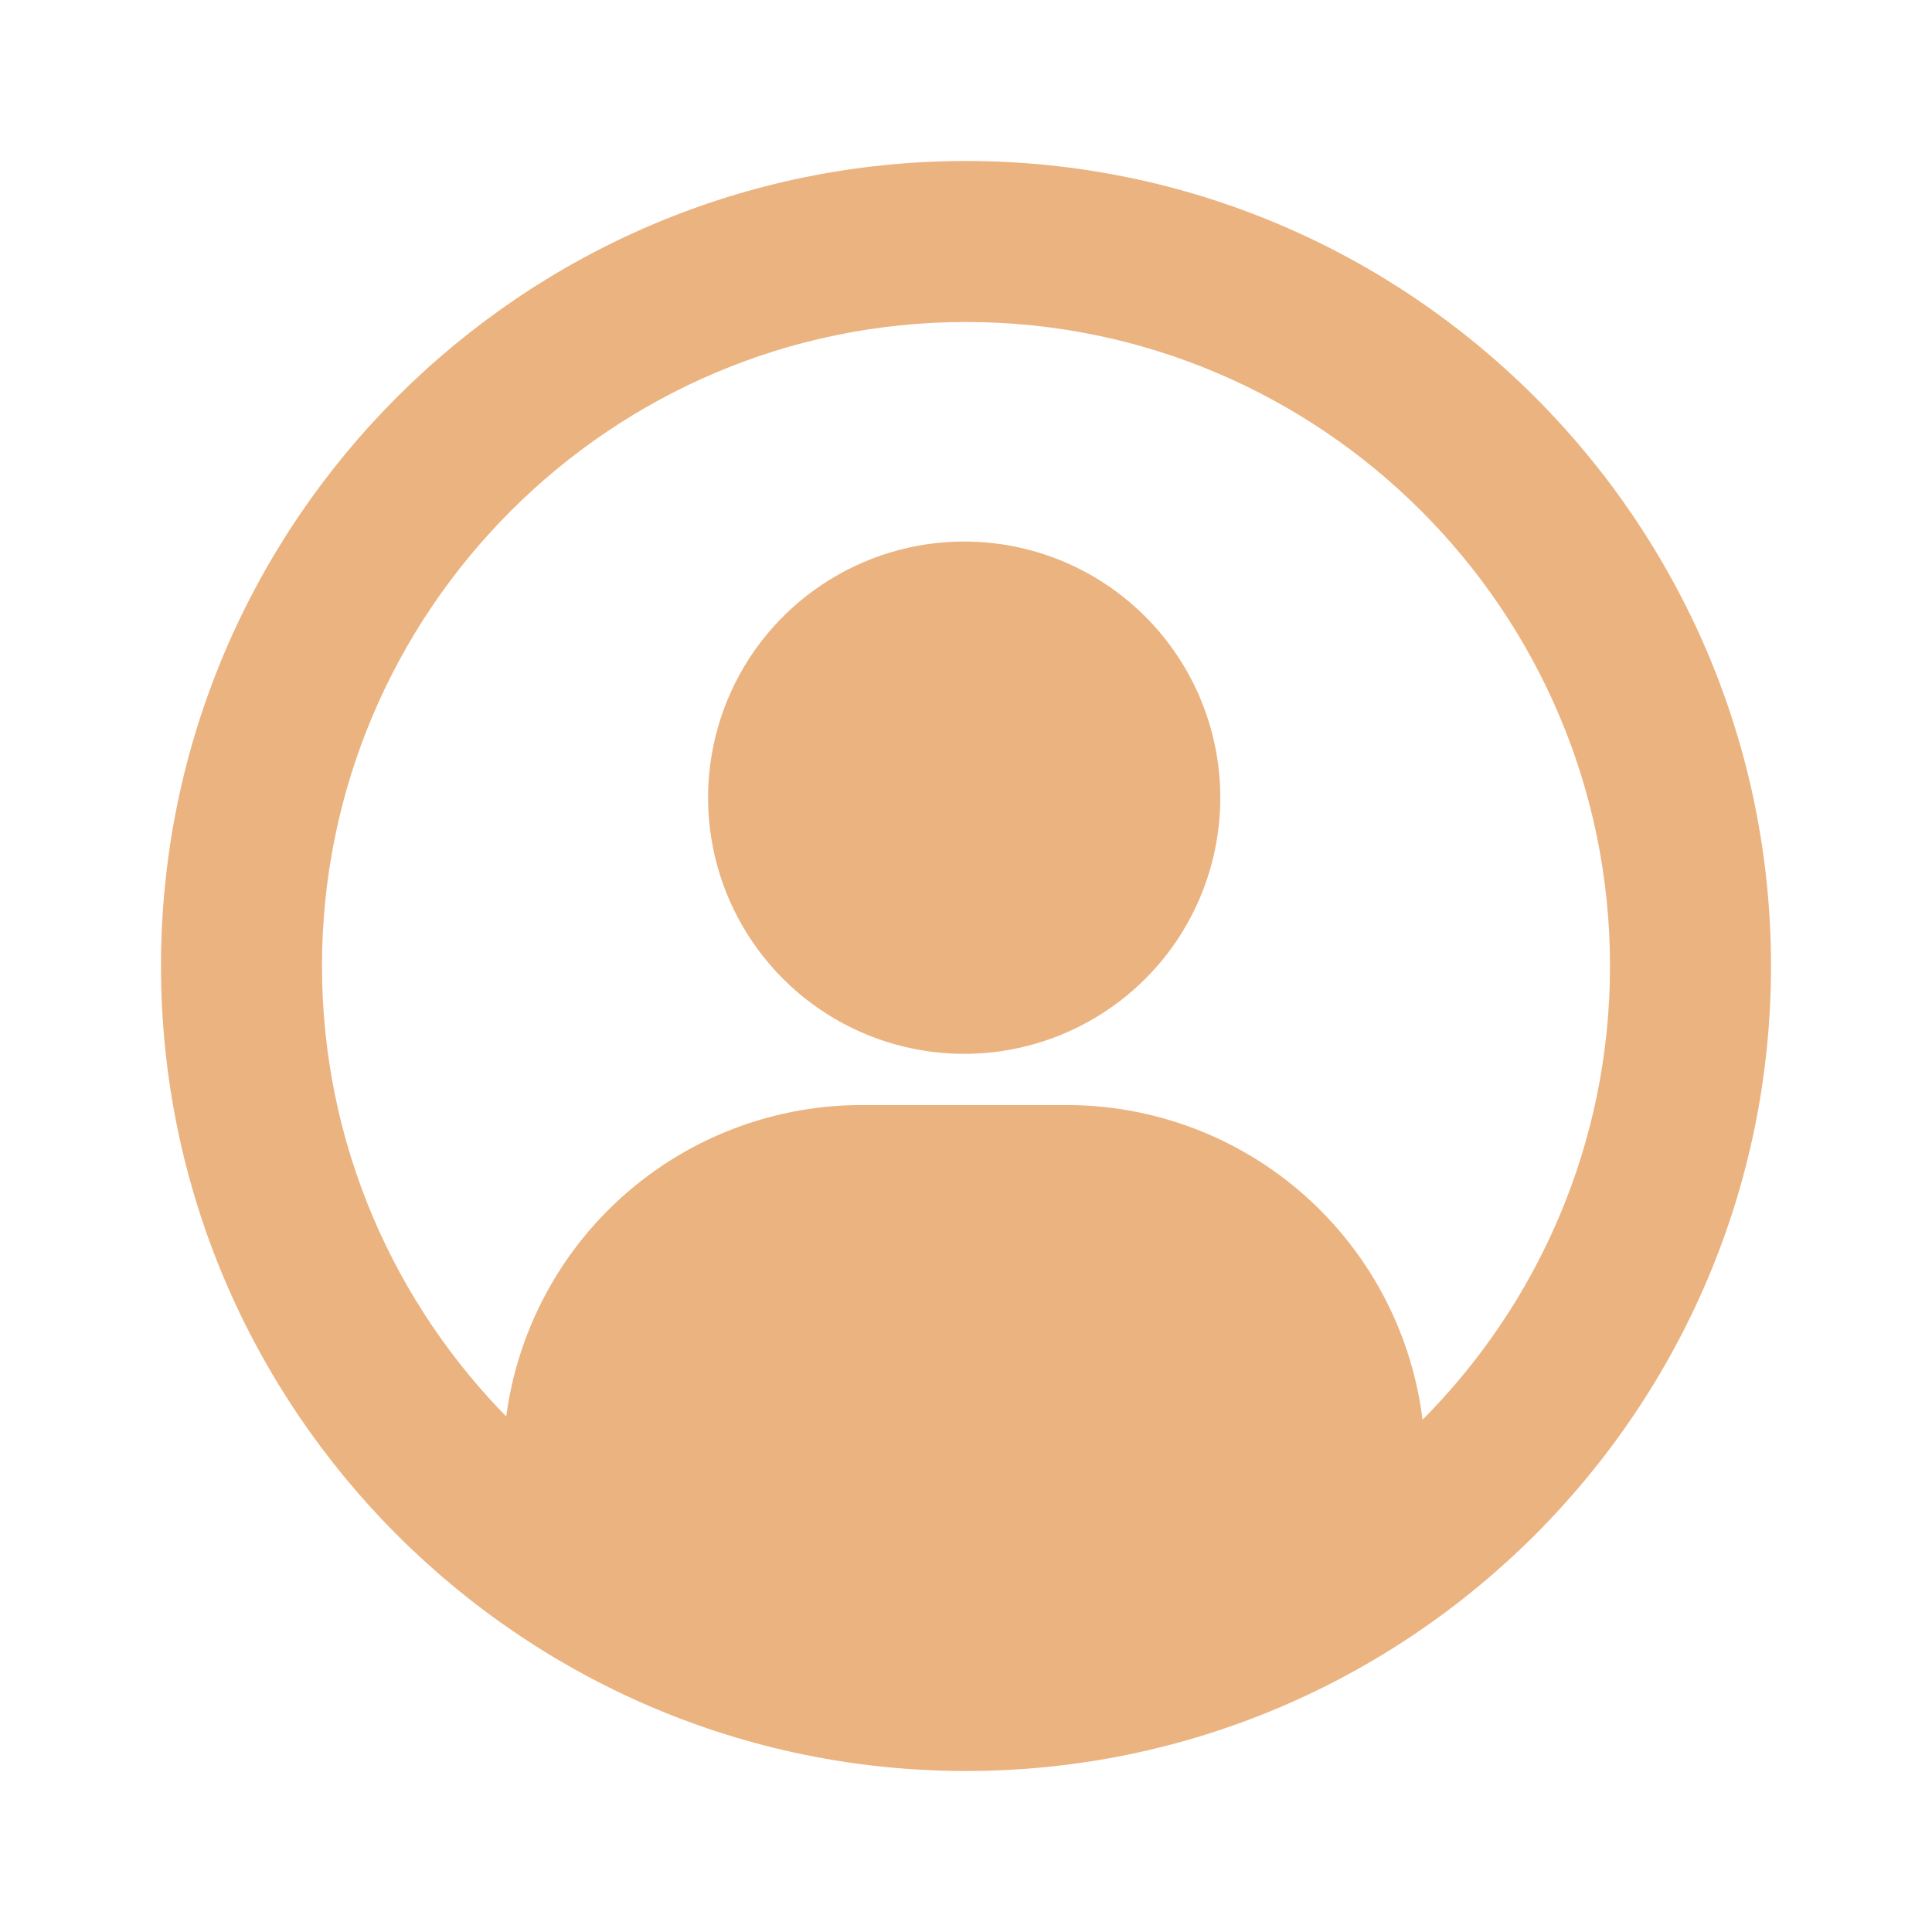 <?xml version="1.0" encoding="UTF-8"?> <svg xmlns="http://www.w3.org/2000/svg" width="27" height="27" viewBox="0 0 27 27" fill="none"> <path d="M13.5 2.25C7.297 2.25 2.25 7.297 2.25 13.5C2.25 19.703 7.297 24.75 13.5 24.75C19.703 24.75 24.75 19.703 24.75 13.5C24.75 7.297 19.703 2.25 13.5 2.25ZM13.5 22.5C8.538 22.5 4.5 18.462 4.5 13.5C4.5 8.538 8.538 4.5 13.5 4.5C18.462 4.5 22.5 8.538 22.5 13.5C22.5 18.462 18.462 22.5 13.5 22.5Z" fill="#EBB380"></path> <path d="M13.475 7.568C12.767 7.568 12.075 7.778 11.486 8.172C10.897 8.565 10.438 9.124 10.168 9.778C9.897 10.432 9.826 11.152 9.964 11.846C10.102 12.541 10.443 13.178 10.943 13.679C11.444 14.18 12.082 14.521 12.776 14.659C13.471 14.797 14.19 14.726 14.844 14.455C15.498 14.184 16.058 13.725 16.451 13.137C16.844 12.548 17.054 11.856 17.054 11.148C17.054 10.199 16.677 9.288 16.006 8.617C15.334 7.945 14.424 7.568 13.475 7.568V7.568ZM13.475 13.296C13.05 13.296 12.634 13.17 12.281 12.934C11.928 12.698 11.653 12.362 11.49 11.97C11.328 11.577 11.285 11.146 11.368 10.729C11.451 10.312 11.655 9.93 11.956 9.629C12.256 9.329 12.639 9.124 13.056 9.041C13.472 8.959 13.904 9.001 14.296 9.164C14.689 9.326 15.024 9.601 15.26 9.955C15.496 10.308 15.622 10.723 15.622 11.148C15.622 11.717 15.396 12.264 14.993 12.667C14.591 13.069 14.044 13.296 13.475 13.296V13.296ZM19.918 21.171V20.455C19.918 19.126 19.39 17.851 18.45 16.911C17.51 15.971 16.235 15.443 14.906 15.443H12.043C10.714 15.443 9.439 15.971 8.499 16.911C7.559 17.851 7.031 19.126 7.031 20.455V21.171H8.463V20.455C8.463 19.505 8.84 18.595 9.512 17.924C10.183 17.252 11.093 16.875 12.043 16.875H14.906C15.856 16.875 16.766 17.252 17.438 17.924C18.109 18.595 18.486 19.505 18.486 20.455V21.171H19.918Z" fill="#EBB380"></path> <circle cx="13.475" cy="11.045" r="2.455" fill="#EBB380"></circle> <rect x="7.338" y="15.955" width="12.273" height="7.364" rx="3.682" fill="#EBB380"></rect> </svg> 